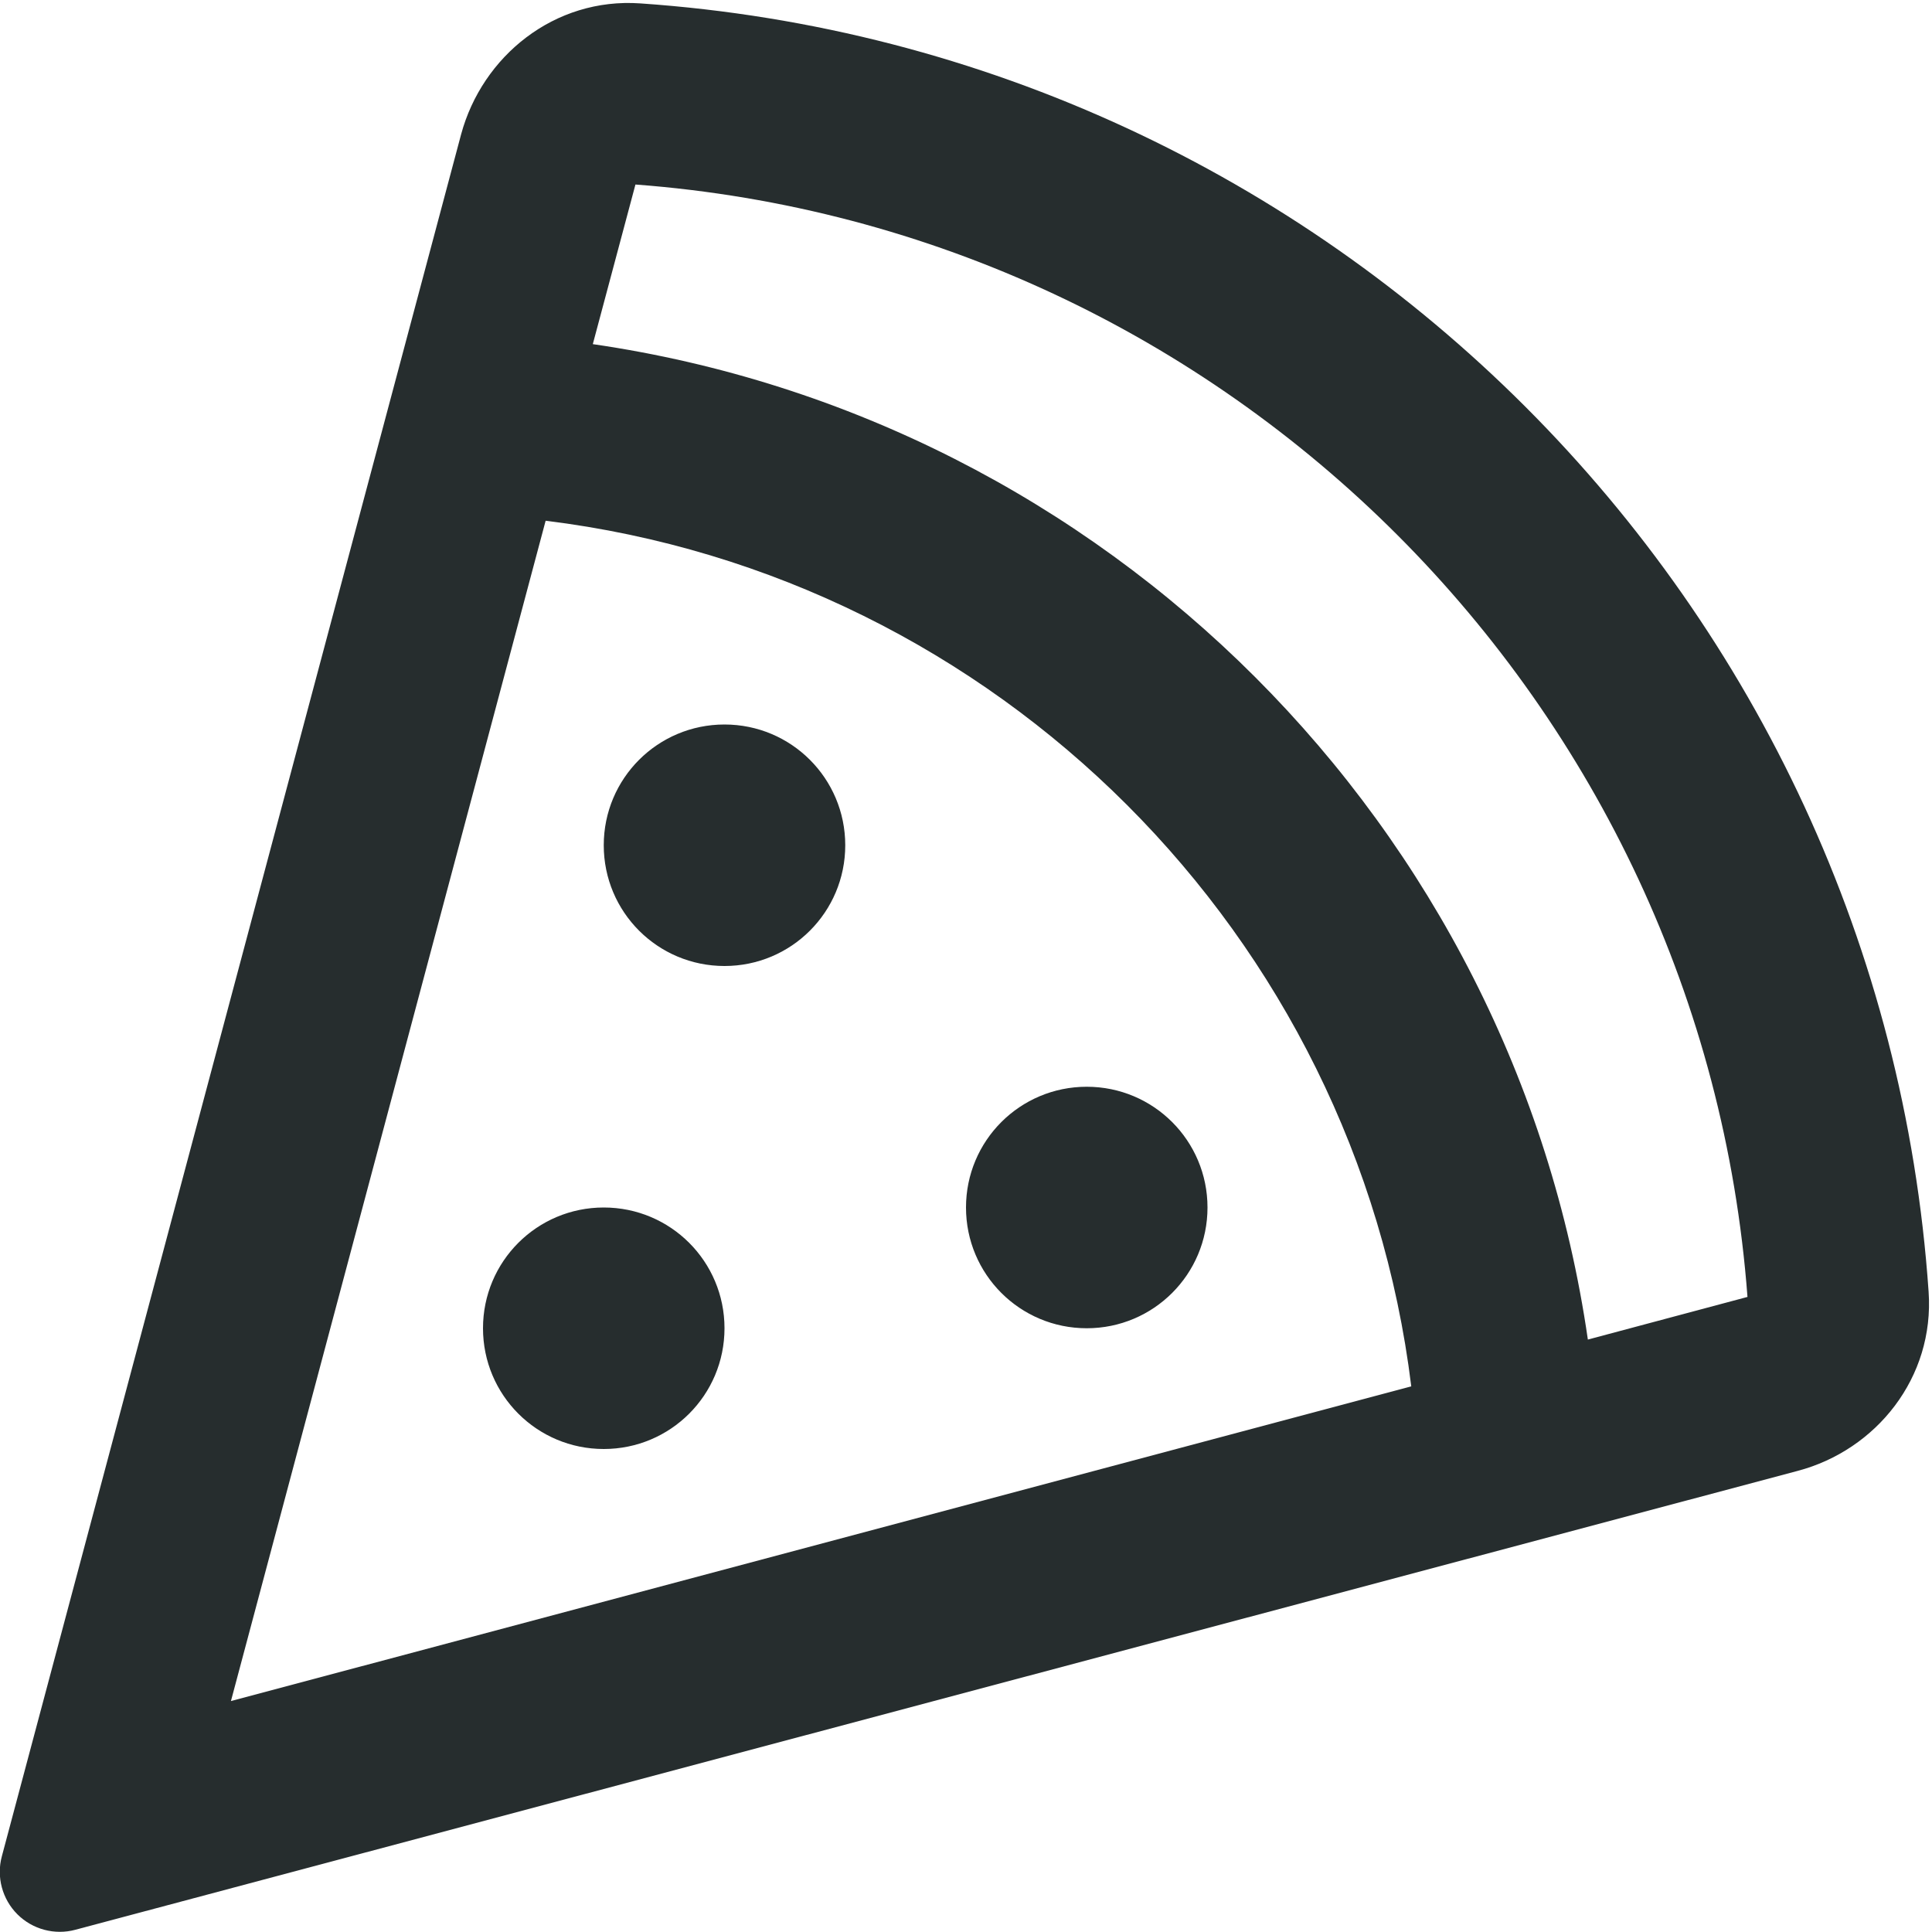<?xml version="1.0" encoding="utf-8"?>
<!-- Generator: Adobe Illustrator 28.2.0, SVG Export Plug-In . SVG Version: 6.00 Build 0)  -->
<svg version="1.1" id="Ebene_1" xmlns="http://www.w3.org/2000/svg" xmlns:xlink="http://www.w3.org/1999/xlink" x="0px" y="0px"
	 viewBox="0 0 512 512" style="enable-background:new 0 0 512 512;" xml:space="preserve">
<style type="text/css">
	.st0{fill:#262D2E;}
</style>
<path class="st0" d="M122.2,35.6L0.5,491.9c-1.5,5.5,0.1,11.4,4.1,15.4s9.9,5.6,15.4,4.1l456.4-121.6c20.8-5.5,36.3-24.7,34.7-47.5
	C498.5,159.5,352.5,13.5,169.7,0.9C146.9-0.7,127.8,14.9,122.2,35.6z M144.6,138C264.3,152.7,359.3,247.7,374,367.4L61.2,450.8
	L144.6,138z M157.1,91.2l11.3-42.3c157.2,11.8,282.9,137.5,294.7,294.8L420.8,355C401.1,218.8,293.3,111,157.1,91.2L157.1,91.2z
	 M192,352c0-17.7-14.3-32-32-32s-32,14.3-32,32s14.3,32,32,32S192,369.7,192,352z M288,352c17.7,0,32-14.3,32-32s-14.3-32-32-32
	s-32,14.3-32,32S270.3,352,288,352z M224,224c0-17.7-14.3-32-32-32s-32,14.3-32,32s14.3,32,32,32S224,241.7,224,224z"/>
</svg>
